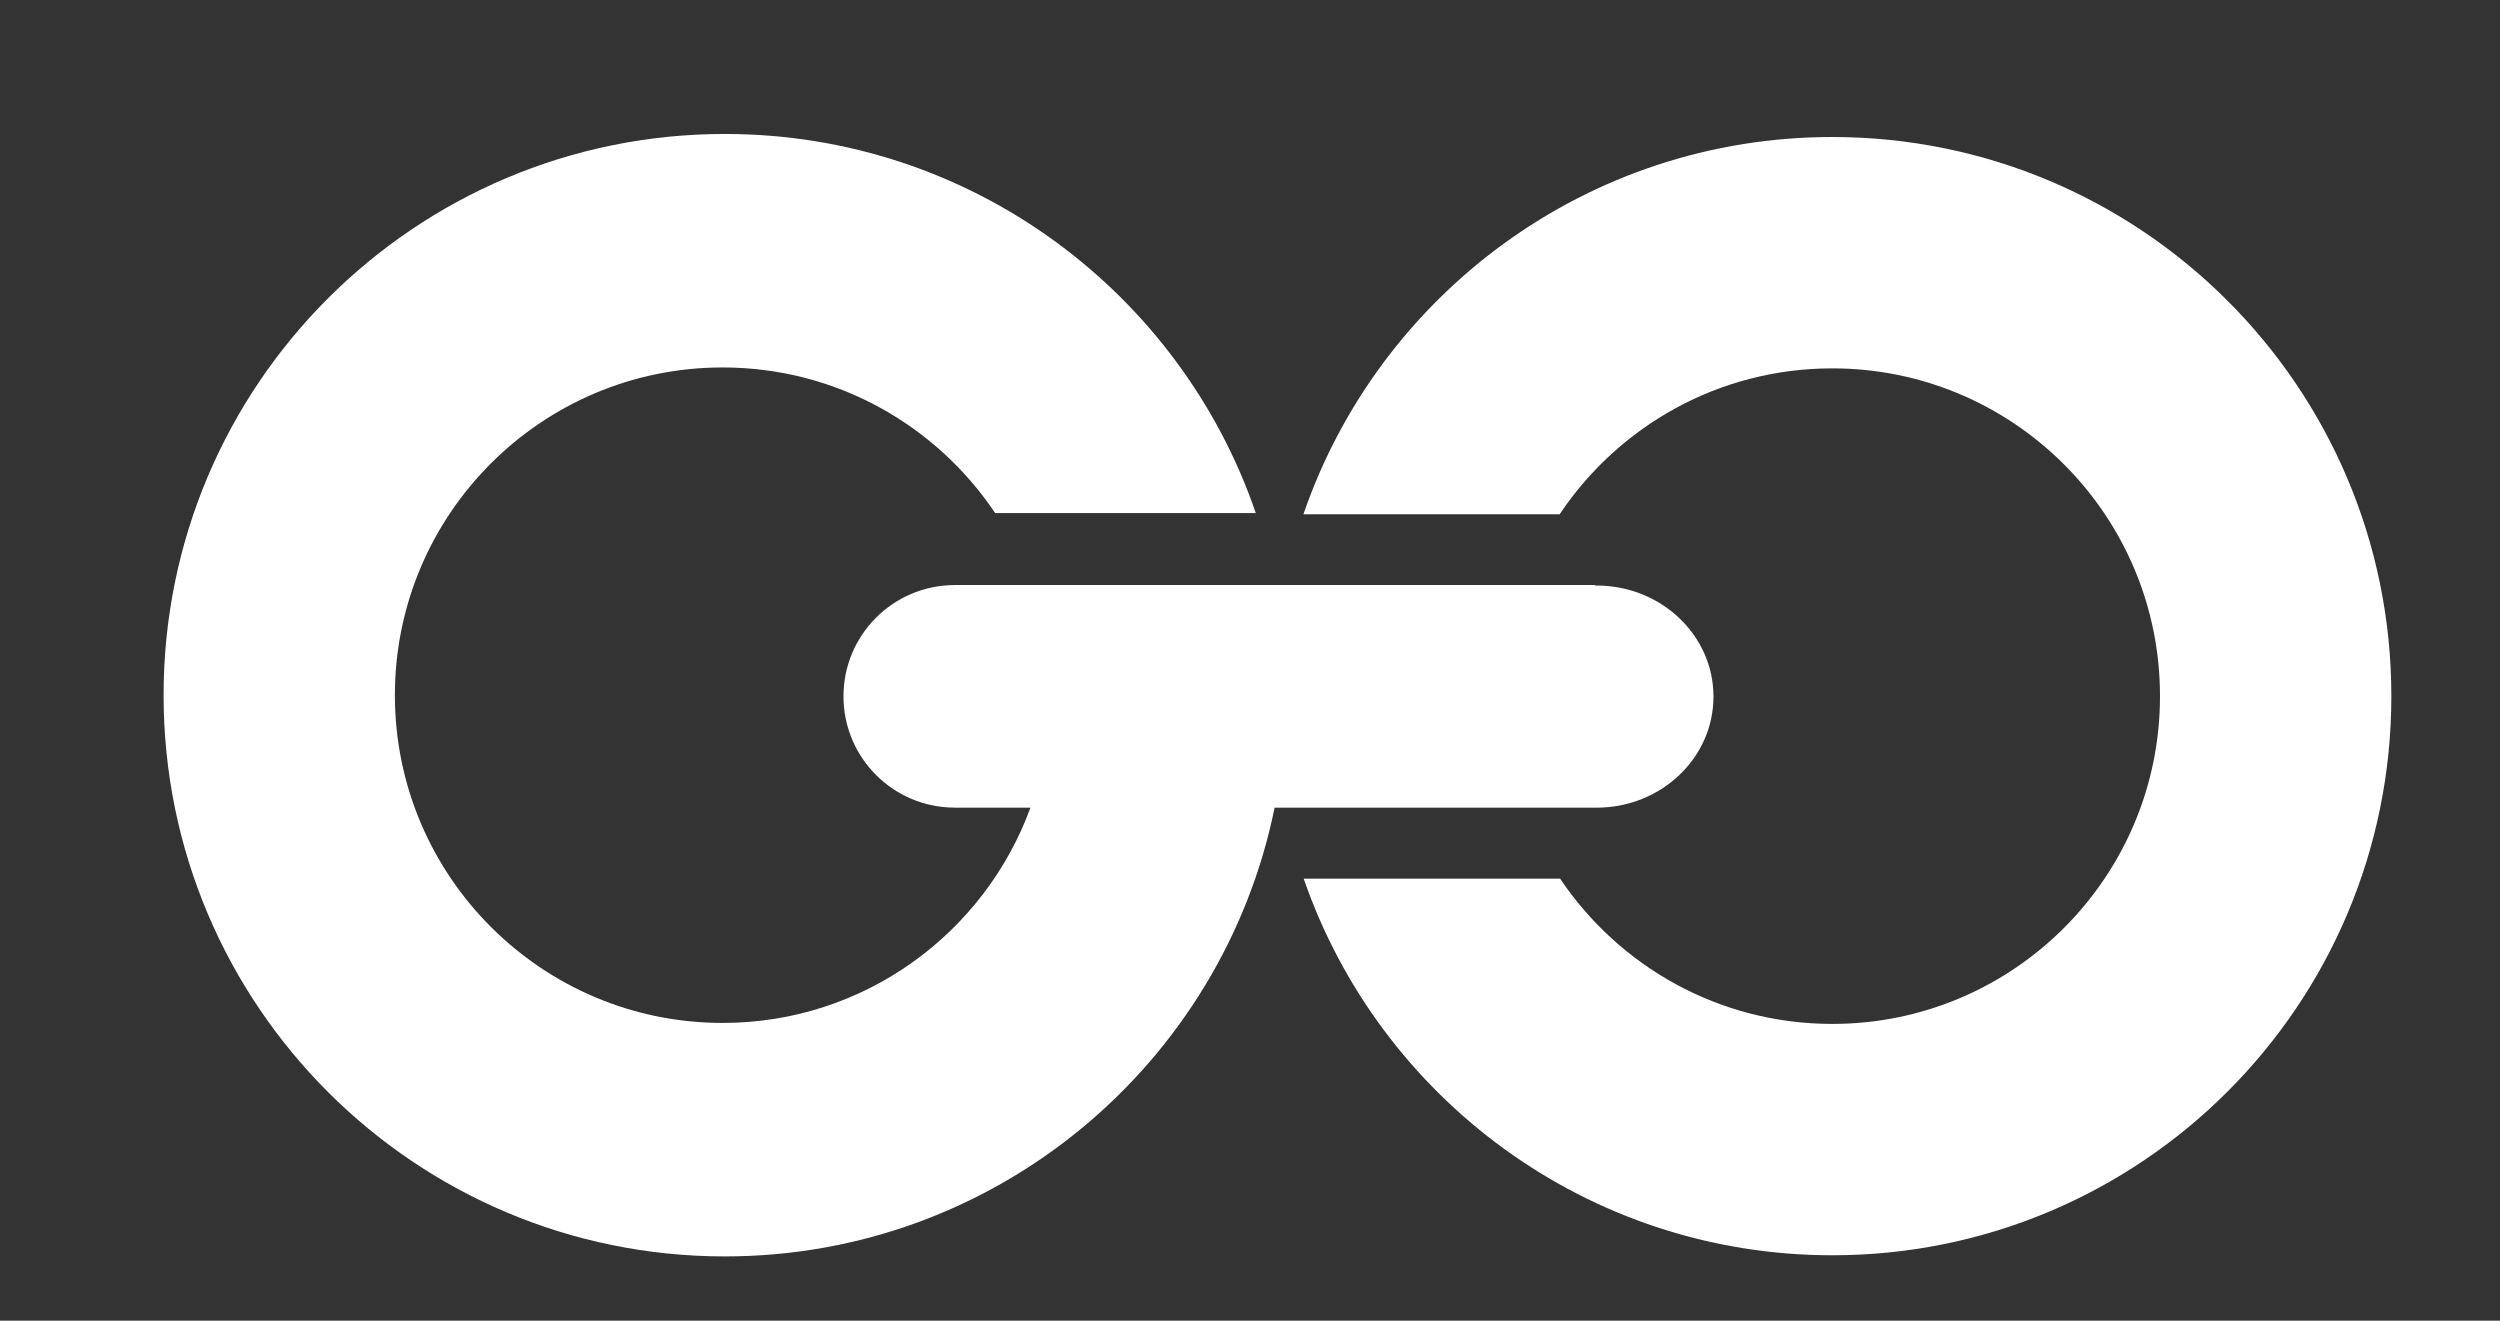 <?xml version="1.0" encoding="utf-8"?>
<!-- Generator: Adobe Illustrator 24.3.0, SVG Export Plug-In . SVG Version: 6.00 Build 0)  -->
<svg version="1.1" id="Livello_1" xmlns="http://www.w3.org/2000/svg" xmlns:xlink="http://www.w3.org/1999/xlink" x="0px" y="0px"
	 viewBox="0 0 460 243" style="enable-background:new 0 0 460 243;" xml:space="preserve">
<rect x="0" y="0" width="460" height="243" fill="#333333" stroke="none"/>
<style type="text/css">
	.st0{fill:#FFFFFF;}
</style>
<g>
	<path class="st0" d="M293.78,107.74c-0.1,0-0.21,0-0.31,0v-0.1H175.53v0.01c-11.24,0.09-20.33,9.21-20.33,20.47
		c0,11.27,9.09,20.4,20.33,20.48v0.01h14.07c-8.44,23.11-30.61,39.61-56.63,39.61c-33.31,0-60.31-27.01-60.31-60.31
		s27-60.3,60.31-60.3c20.9,0,39.32,10.64,50.14,26.8h47.96c-13.91-40.59-52.4-69.76-97.7-69.76c-57.03,0-103.27,46.23-103.27,103.26
		c0,57.03,46.24,103.27,103.27,103.27c49.93,0,91.57-35.46,101.16-82.57h58.94v-0.01c0.11,0,0.21,0.01,0.31,0.01
		c11.87,0,21.5-9.15,21.5-20.44C315.28,116.89,305.65,107.74,293.78,107.74"/>
	<path class="st0" d="M337.14,25.21c-45.1,0-83.42,29.02-97.31,69.41h47.15c10.82-16.18,29.23-26.84,50.16-26.84
		c33.3,0,60.3,27.01,60.3,60.31c0,33.31-27,60.31-60.3,60.31c-20.88,0-39.26-10.62-50.08-26.73h-47.18
		c13.92,40.32,52.2,69.3,97.27,69.3c56.81,0,102.86-46.07,102.86-102.88C440,71.27,393.94,25.21,337.14,25.21"/>
</g>
</svg>
